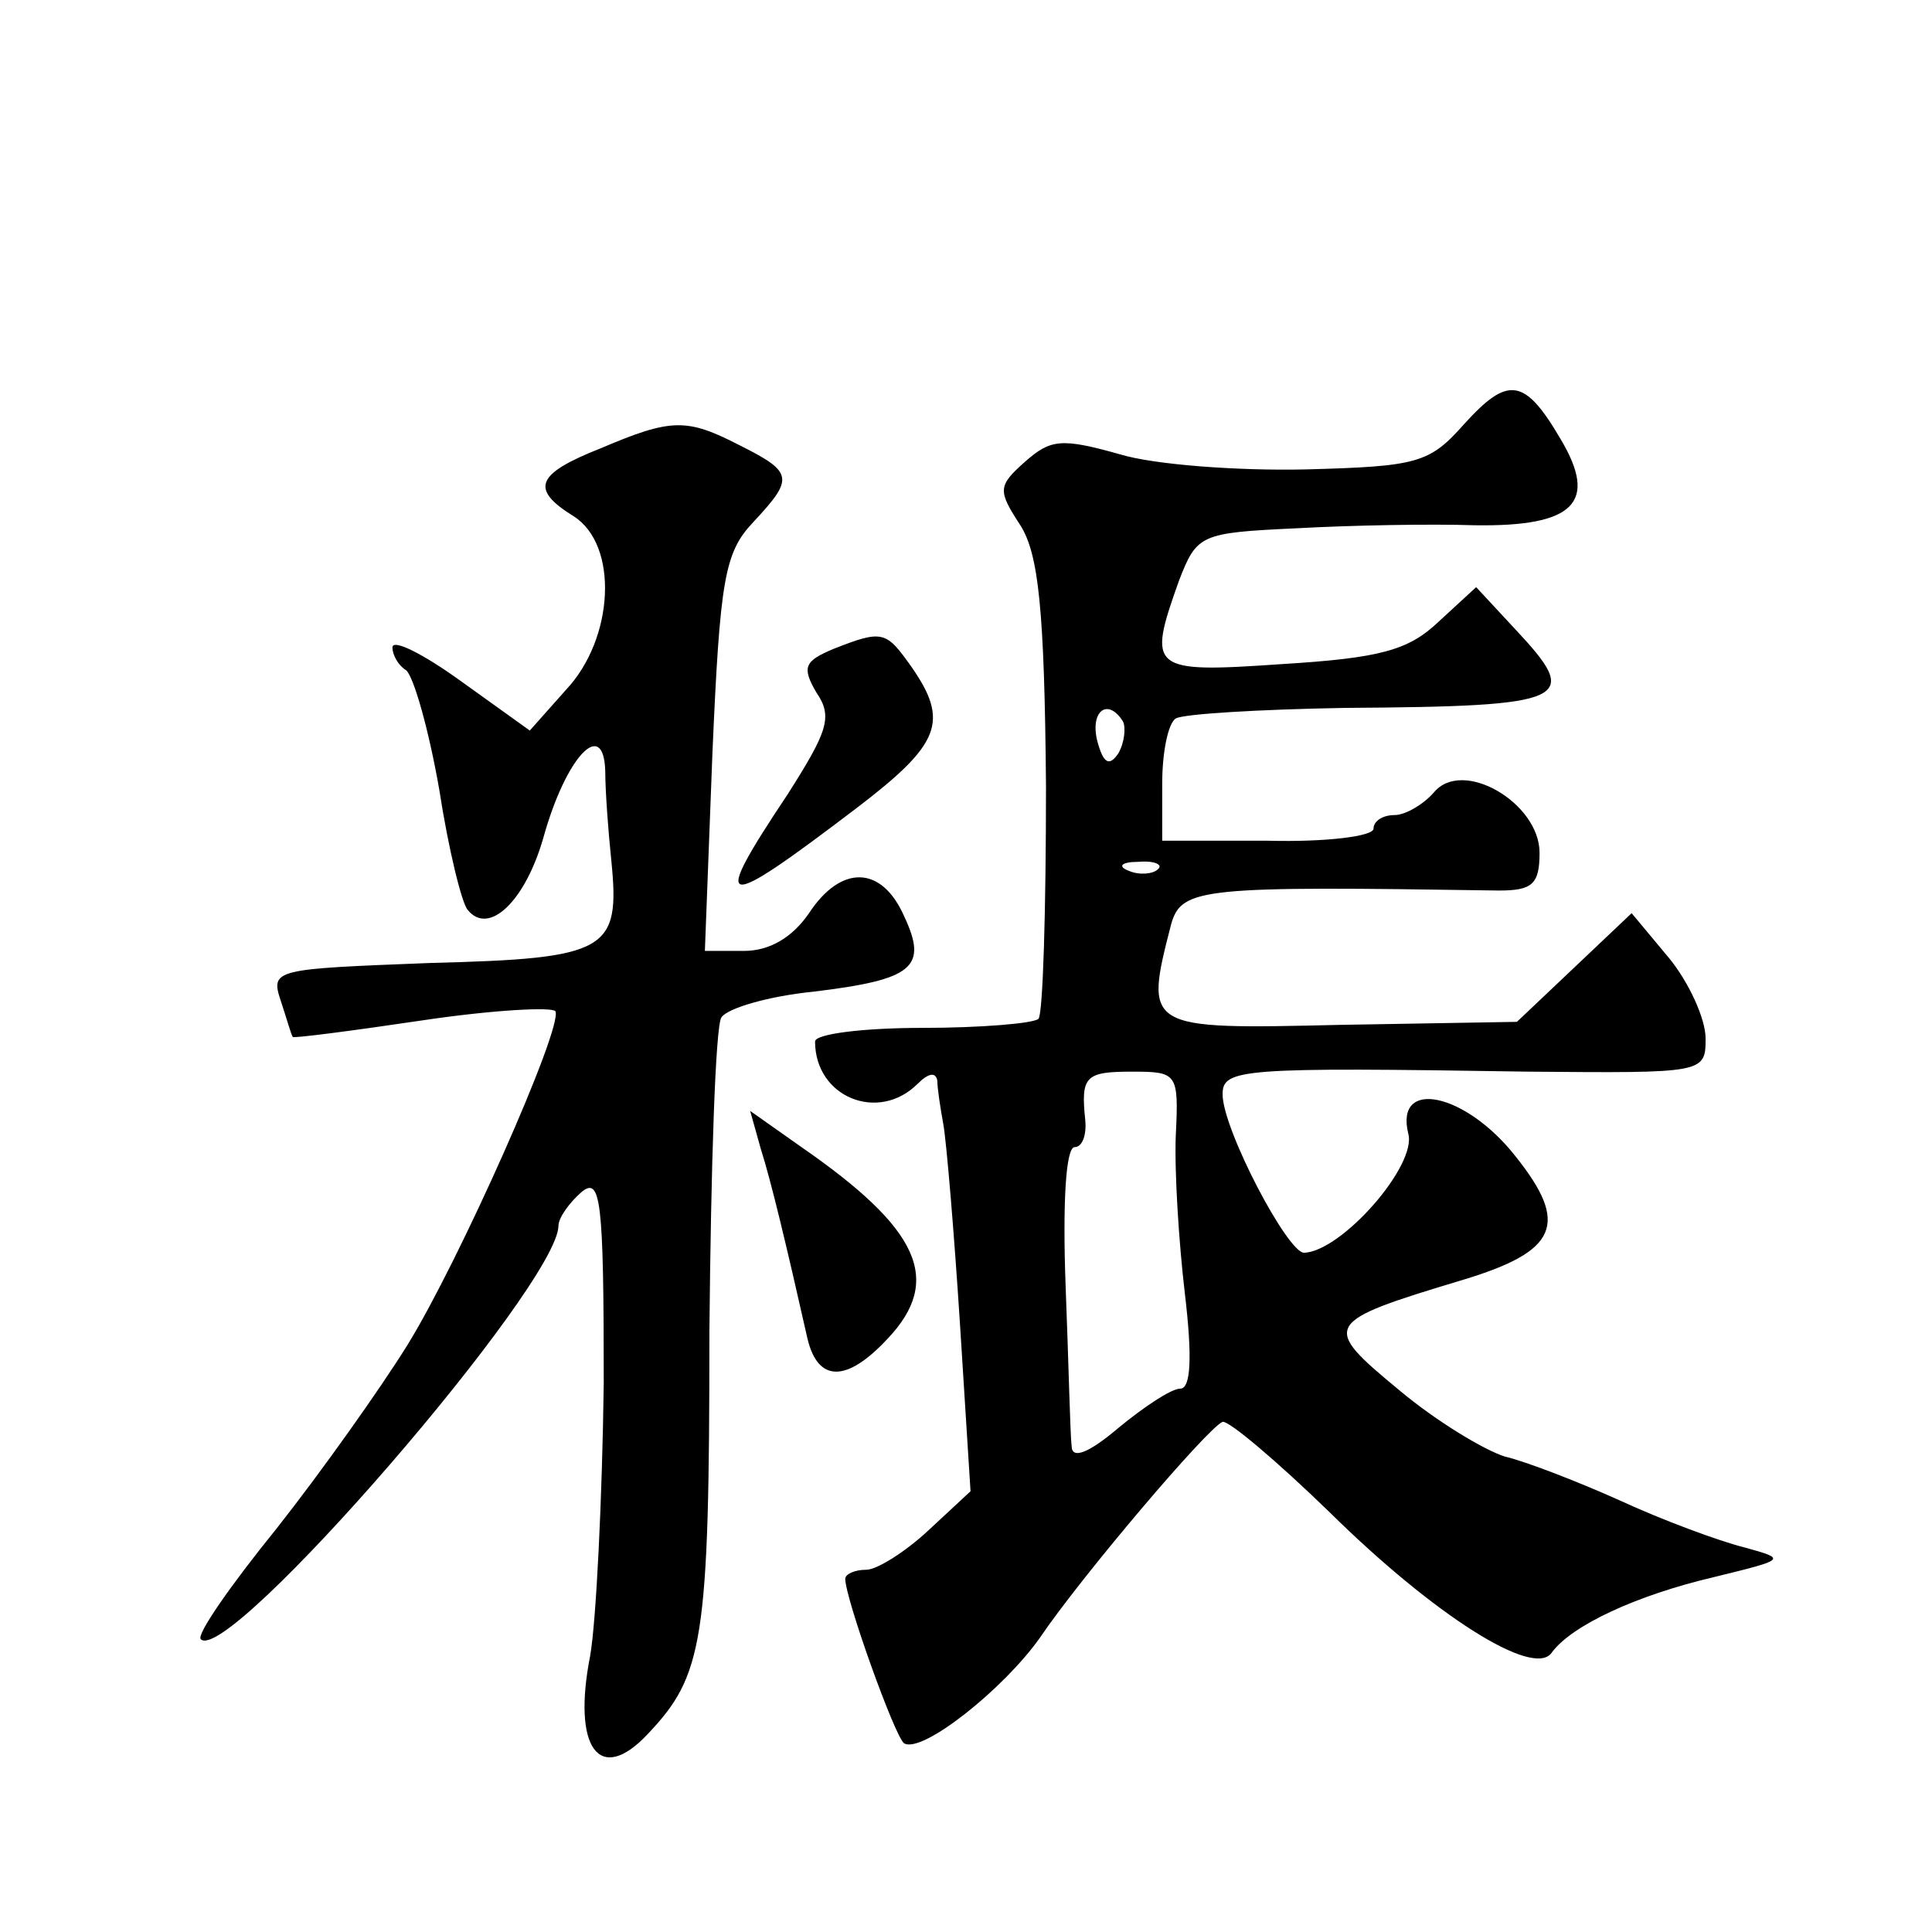 <?xml version="1.0" standalone="no"?>
<!DOCTYPE svg PUBLIC "-//W3C//DTD SVG 20010904//EN"
 "http://www.w3.org/TR/2001/REC-SVG-20010904/DTD/svg10.dtd">
<svg version="1.0" xmlns="http://www.w3.org/2000/svg"
 width="128pt" height="128pt" viewBox="0 0 128 128"
 preserveAspectRatio="xMidYMid meet">
<g transform="translate(0,128) scale(0.1,-0.1)"
fill="#0" stroke="none">
<path d="M970 999 c-23 -26 -31 -28 -105 -30 -44 -1 -100 3 -123 10 -39 11 -46
10 -63 -5 -18 -16 -18 -19 -3 -42 12 -19 16 -55 17 -173 0 -82 -2 -151 -5 -154
-3 -3 -38 -6 -77 -6 -39 0 -71 -4 -71 -9 0 -37 42 -54 68 -28 7 7 12 8 13 2 0 -5
2 -18 4 -29 2 -11 7 -70 11 -132 l7 -111 -28 -26 c-15 -14 -34 -26 -41 -26 -8 0
-14 -3 -14 -6 0 -13 33 -105 39 -109 12 -7 66 36 90 70 27 40 111 139 121 143 4
1 36 -26 71 -60 69 -68 135 -110 147 -93 13 18 56 38 107 50 49 12 49 12 20 20
-16 4 -54 18 -82 31 -29 13 -63 26 -76 29 -13 4 -45 23 -70 44 -52 43 -51 45 42
73 63 19 71 37 35 82 -33 42 -80 52 -71 15 6 -21 -44 -78 -69 -79 -11 0 -54 82
-54 105 0 17 12 18 203 15 116 -1 117 -1 117 22 0 13 -11 37 -24 53 l-25 30 -38
-36 -38 -36 -117 -2 c-130 -3 -130 -3 -112 67 7 24 21 25 217 22 22 0 27 4 27 25
0 33 -51 63 -70 40 -7 -8 -19 -15 -26 -15 -8 0 -14 -4 -14 -9 0 -5 -31 -9 -70 -8
l-70 0 0 38 c0 21 4 40 9 43 5 3 55 6 112 7 150 1 157 5 113 52 l-26 28 -25 -23
c-20 -19 -39 -24 -104 -28 -87 -6 -89 -4 -68 55 12 31 14 32 78 35 36 2 89 3 118
2 66 -1 82 15 57 57 -24 41 -35 42 -64 10z m-226 -197 c2 -4 1 -14 -3 -21 -6 -9
-10 -7 -14 8 -5 20 7 29 17 13z m23 -98 c-3 -3 -12 -4 -19 -1 -8 3 -5 6 6 6 11
1 17 -2 13 -5z m12 -176 c-1 -24 2 -71 6 -105 5 -42 4 -63 -3 -63 -6 0 -24 -12
-41 -26 -20 -17 -31 -21 -31 -12 -1 7 -2 55 -4 106 -2 54 0 92 6 92 5 0 8 8 7 18
-3 29 0 32 31 32 30 0 31 -1 29 -42z M398 983 c-43 -17 -47 -27 -18 -45 30 -19
27 -81 -5 -115 l-24 -27 -46 33 c-25 18 -45 28 -45 22 0 -5 4 -12 9 -15 5 -4 15
-39 22 -79 6 -39 15 -76 19 -80 14 -17 38 6 50 48 15 54 40 80 41 44 0 -13 2 -40
4 -59 6 -60 -2 -65 -120 -68 -103 -4 -106 -4 -99 -25 4 -12 7 -23 8 -24 0 -1 39
4 86 11 47 7 86 9 88 6 5 -11 -64 -166 -98 -221 -18 -29 -57 -84 -87 -122 -30 -37
-53 -70 -50 -73 18 -18 237 235 237 274 0 5 7 15 15 22 13 11 15 -4 15 -126 -1
-77 -5 -158 -9 -181 -12 -61 6 -86 38 -52 37 39 41 61 41 267 1 109 4 203 8 208
4 6 31 14 61 17 66 8 76 16 60 50 -15 34 -42 34 -63 2 -11 -16 -26 -25 -43 -25
l-26 0 5 131 c5 115 8 133 27 153 27 29 27 33 -9 51 -35 18 -45 18 -92 -2z M552
850 c-19 -8 -21 -12 -11 -29 11 -16 7 -26 -19 -67 -52 -78 -46 -79 46 -9 55 42
61 57 36 93 -17 24 -19 25 -52 12z M504 519 c7 -22 17 -64 31 -126 7 -29 26 -29
53 0 37 39 21 73 -57 127 l-34 24 7 -25z"/>
</g>
</svg>
